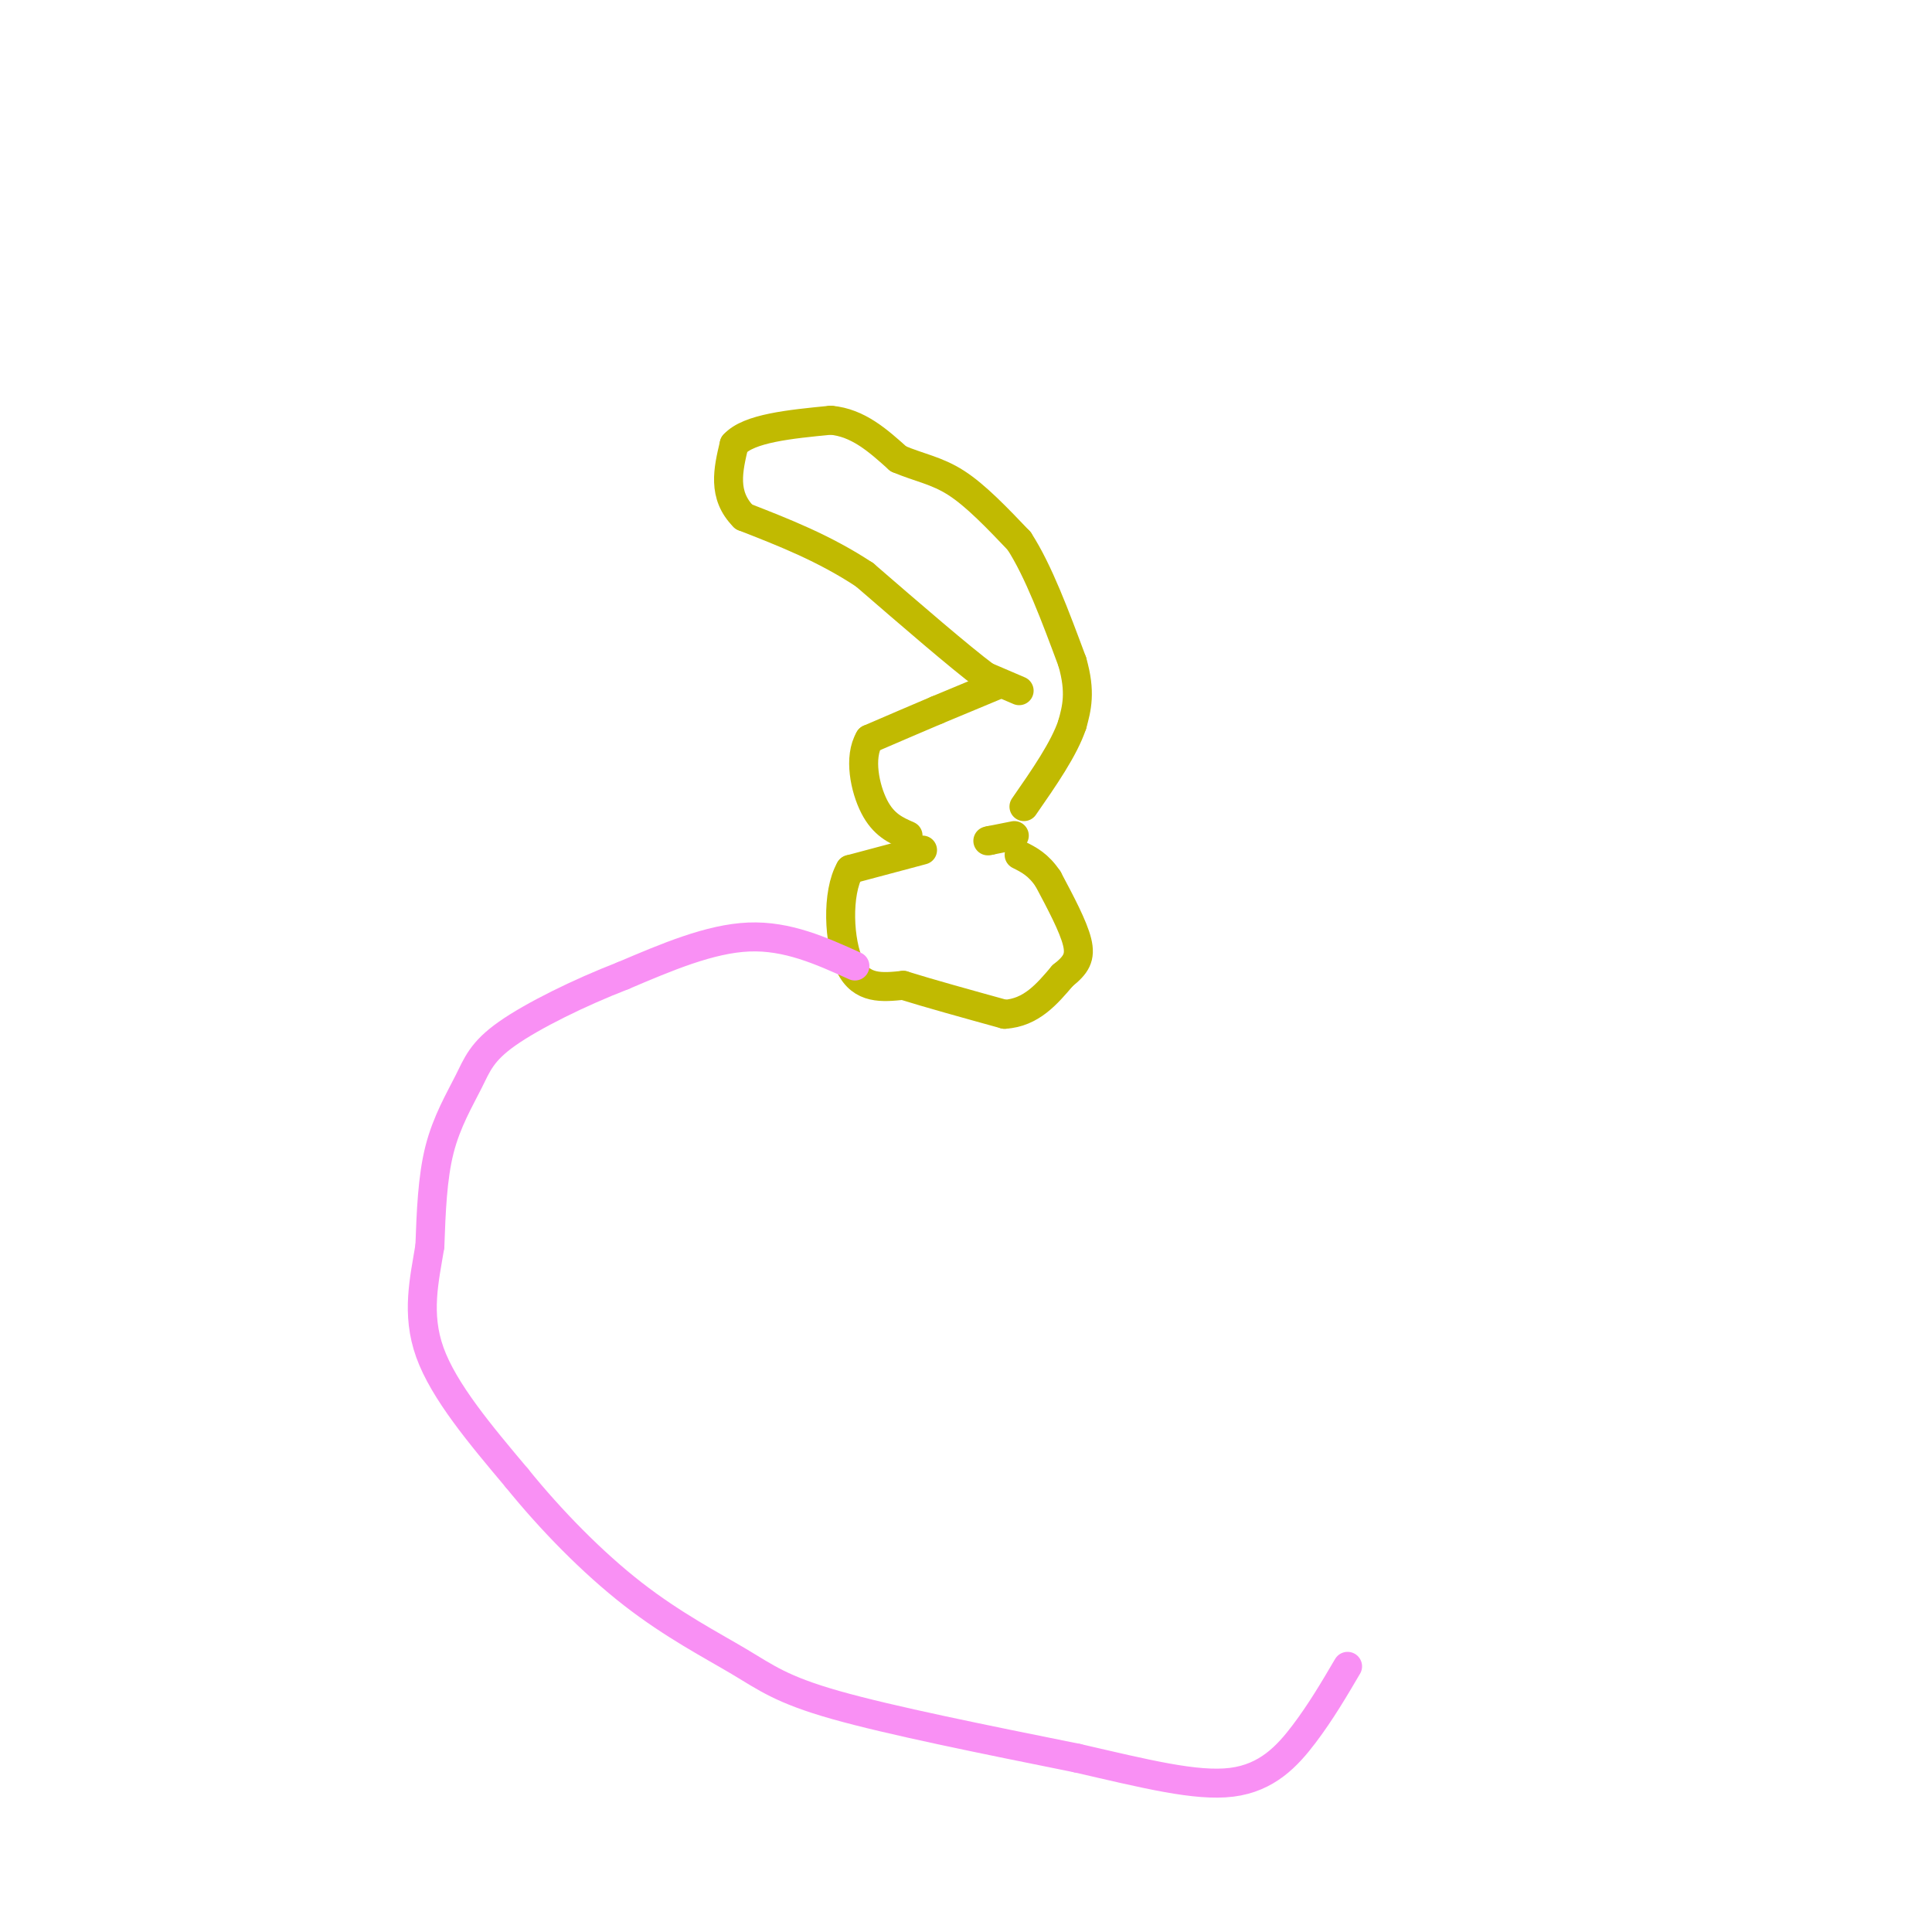 <svg viewBox='0 0 400 400' version='1.1' xmlns='http://www.w3.org/2000/svg' xmlns:xlink='http://www.w3.org/1999/xlink'><g fill='none' stroke='#C1BA01' stroke-width='6' stroke-linecap='round' stroke-linejoin='round'><path d='M211,143c0.000,0.000 -7.000,-3.000 -7,-3'/><path d='M204,140c-5.333,-4.000 -15.167,-12.500 -25,-21'/><path d='M179,119c-8.333,-5.500 -16.667,-8.750 -25,-12'/><path d='M154,107c-4.500,-4.500 -3.250,-9.750 -2,-15'/><path d='M152,92c3.000,-3.333 11.500,-4.167 20,-5'/><path d='M172,87c5.667,0.500 9.833,4.250 14,8'/><path d='M186,95c4.267,1.822 7.933,2.378 12,5c4.067,2.622 8.533,7.311 13,12'/><path d='M211,112c4.000,6.167 7.500,15.583 11,25'/><path d='M222,137c1.833,6.333 0.917,9.667 0,13'/><path d='M222,150c-1.667,5.000 -5.833,11.000 -10,17'/><path d='M206,142c0.000,0.000 -12.000,5.000 -12,5'/><path d='M194,147c-4.333,1.833 -9.167,3.917 -14,6'/><path d='M180,153c-2.267,3.778 -0.933,10.222 1,14c1.933,3.778 4.467,4.889 7,6'/><path d='M210,173c0.000,0.000 -5.000,1.000 -5,1'/><path d='M205,174c-0.833,0.167 -0.417,0.083 0,0'/><path d='M191,176c0.000,0.000 -15.000,4.000 -15,4'/><path d='M176,180c-2.822,4.889 -2.378,15.111 0,20c2.378,4.889 6.689,4.444 11,4'/><path d='M187,204c5.333,1.667 13.167,3.833 21,6'/><path d='M208,210c5.500,-0.333 8.750,-4.167 12,-8'/><path d='M220,202c2.800,-2.222 3.800,-3.778 3,-7c-0.800,-3.222 -3.400,-8.111 -6,-13'/><path d='M217,182c-2.000,-3.000 -4.000,-4.000 -6,-5'/></g>
<g fill='none' stroke='#F990F4' stroke-width='6' stroke-linecap='round' stroke-linejoin='round'><path d='M177,200c-7.000,-3.167 -14.000,-6.333 -22,-6c-8.000,0.333 -17.000,4.167 -26,8'/><path d='M129,202c-9.062,3.509 -18.718,8.281 -24,12c-5.282,3.719 -6.191,6.386 -8,10c-1.809,3.614 -4.517,8.175 -6,14c-1.483,5.825 -1.742,12.912 -2,20'/><path d='M89,258c-1.111,6.844 -2.889,13.956 0,22c2.889,8.044 10.444,17.022 18,26'/><path d='M107,306c7.046,8.718 15.662,17.512 24,24c8.338,6.488 16.399,10.670 22,14c5.601,3.330 8.743,5.809 20,9c11.257,3.191 30.628,7.096 50,11'/><path d='M223,364c14.190,3.262 24.667,5.917 32,5c7.333,-0.917 11.524,-5.405 15,-10c3.476,-4.595 6.238,-9.298 9,-14'/></g>
</svg>